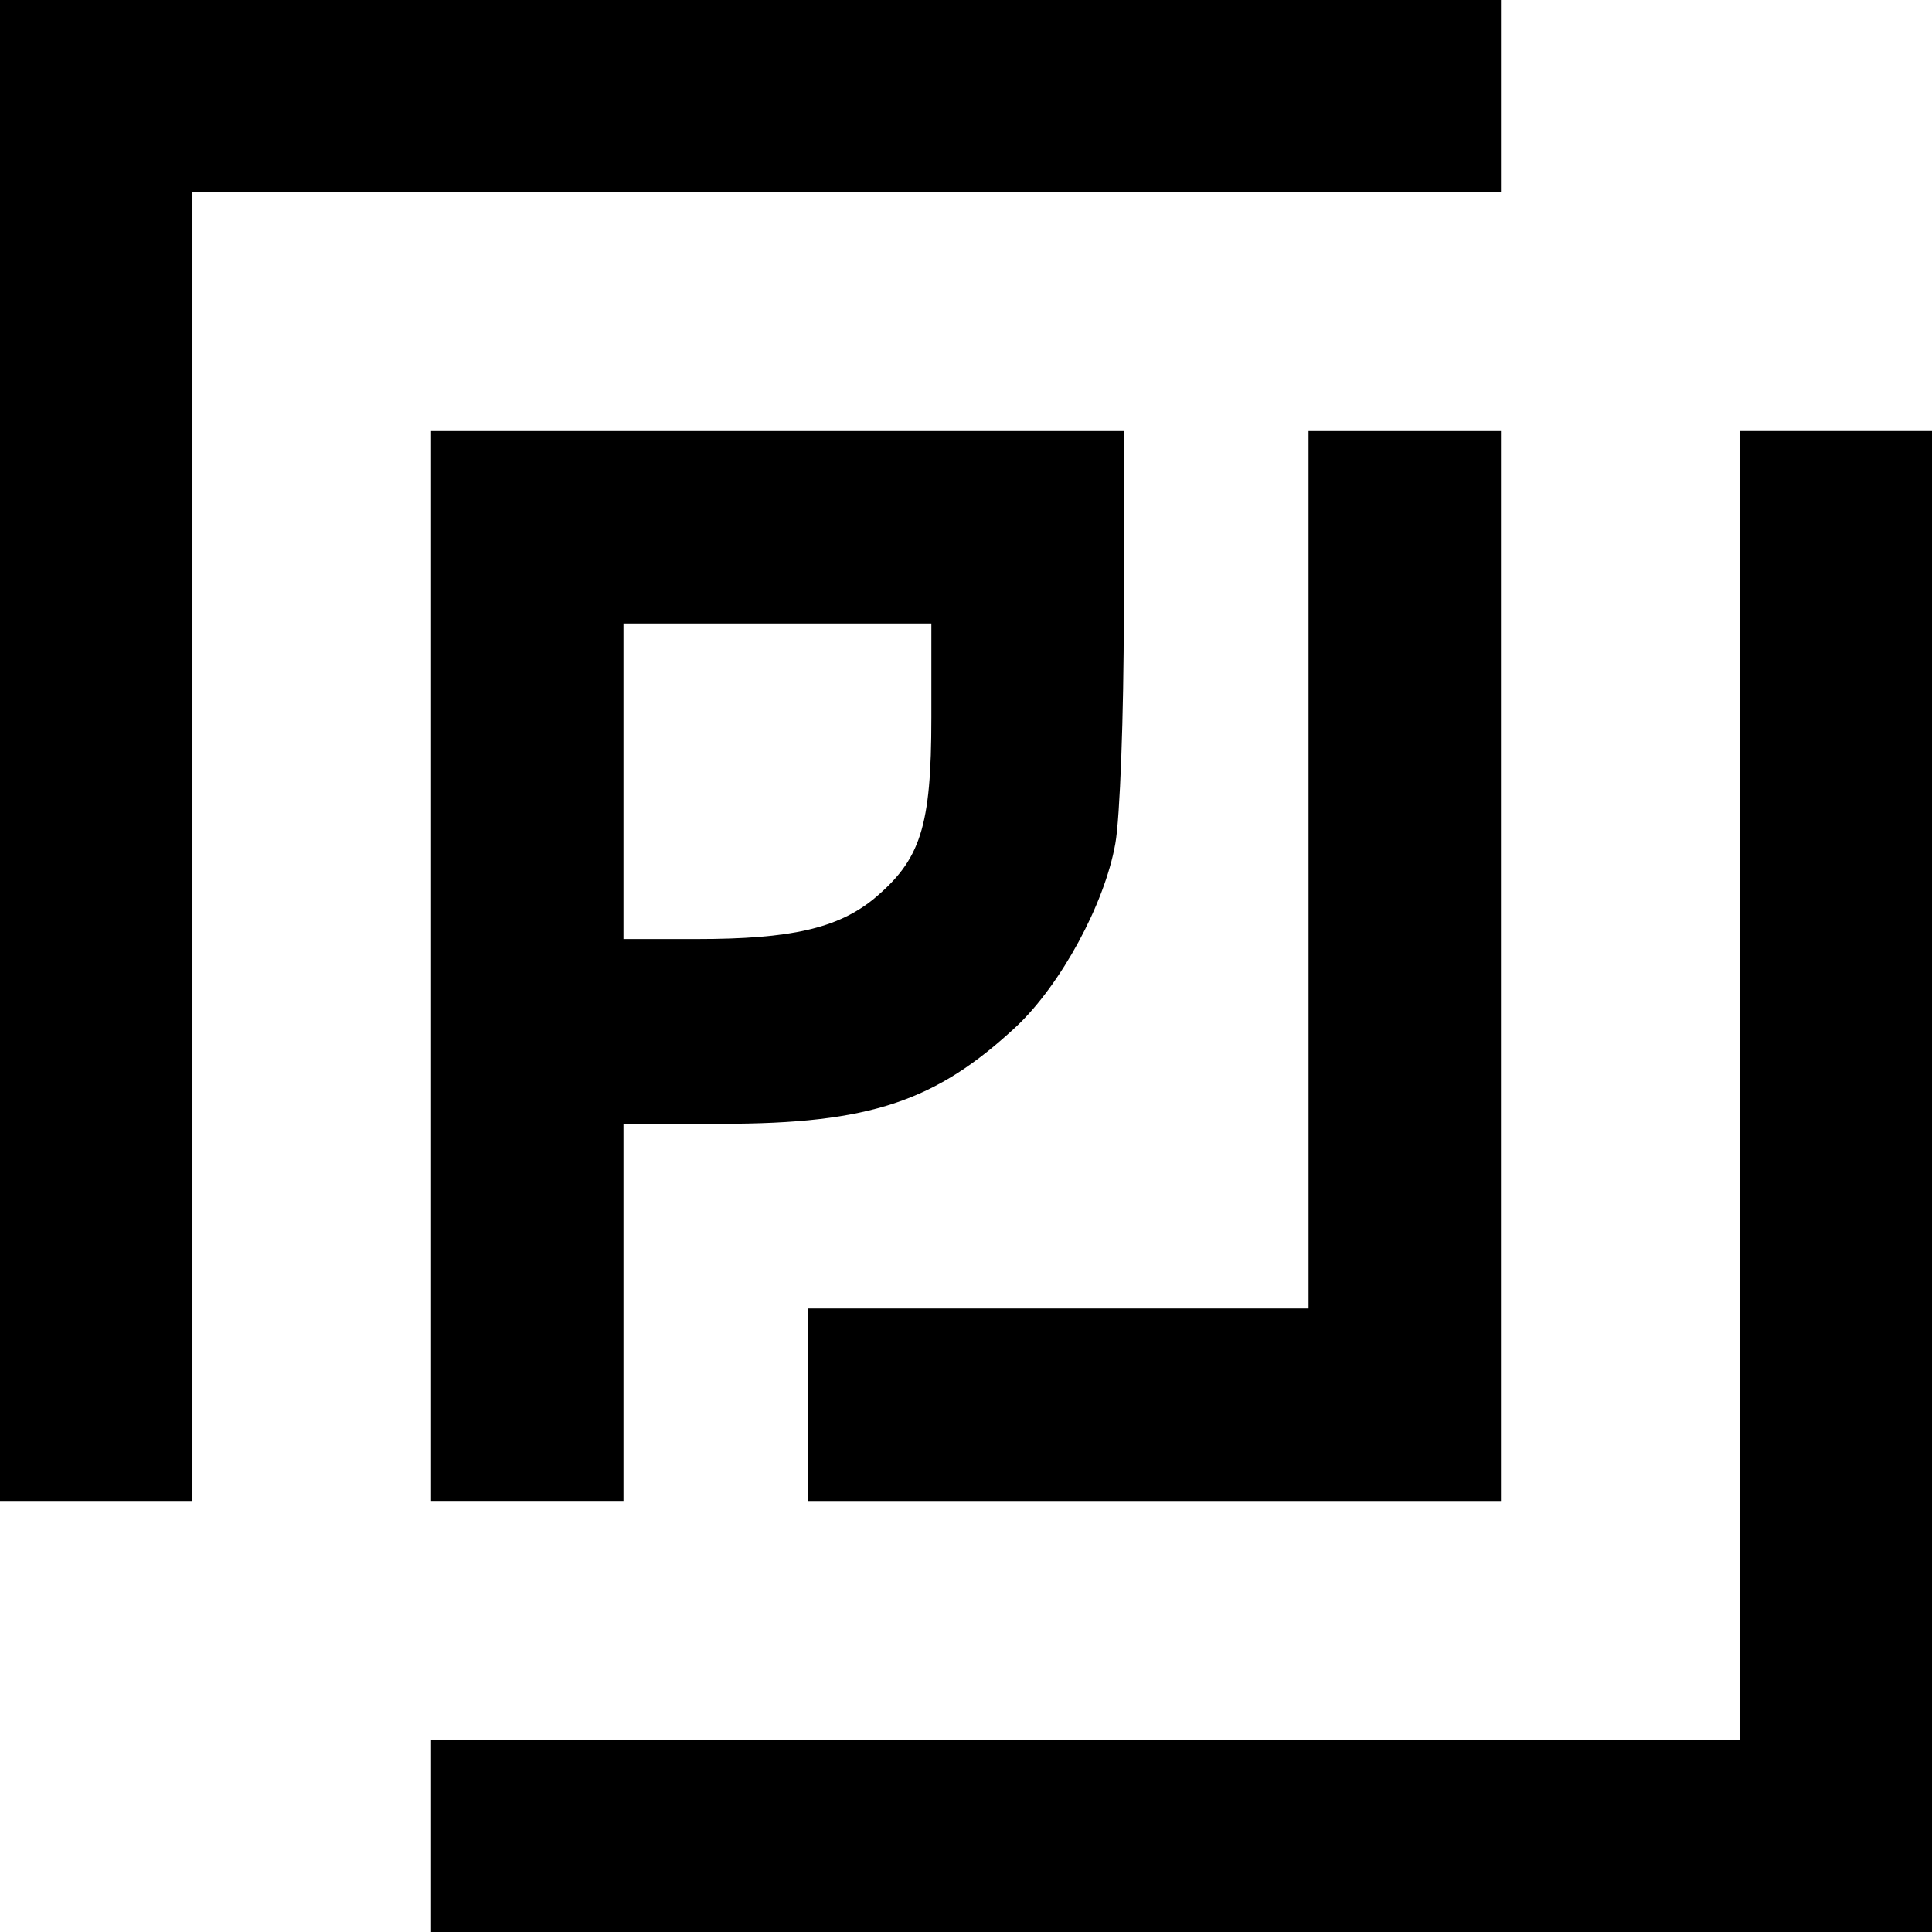 <?xml version="1.0" encoding="UTF-8" standalone="no"?>
<svg xmlns="http://www.w3.org/2000/svg" version="1.0" width="251pt" height="251pt" viewBox="0 0 251 251" preserveAspectRatio="xMidYMid meet">
  <g transform="translate(0,251) scale(0.1,-0.1)" fill="#000000" stroke="none">
    <path d="M0 1535 l0 -975 125 0 125 0 0 850 0 850 850 0 850 0 0 125 0 125 -975 0 -975 0 0 -975z"></path>
    <path d="M560 1255 l0 -695 125 0 125 0 0 245 0 245 128 0 c192 0 278 29 383 127 57 54 114 158 128 237 6 33 11 167 11 298 l0 238 -450 0 -450 0 0 -695z m650 323 c0 -143 -14 -185 -75 -236 -47 -38 -107 -52 -230 -52 l-95 0 0 205 0 205 200 0 200 0 0 -122z"></path>
    <path d="M1700 1380 l0 -570 -325 0 -325 0 0 -125 0 -125 450 0 450 0 0 695 0 695 -125 0 -125 0 0 -570z"></path>
    <path d="M2260 1100 l0 -850 -850 0 -850 0 0 -125 0 -125 975 0 975 0 0 975 0 975 -125 0 -125 0 0 -850z"></path>
  </g>
</svg>
